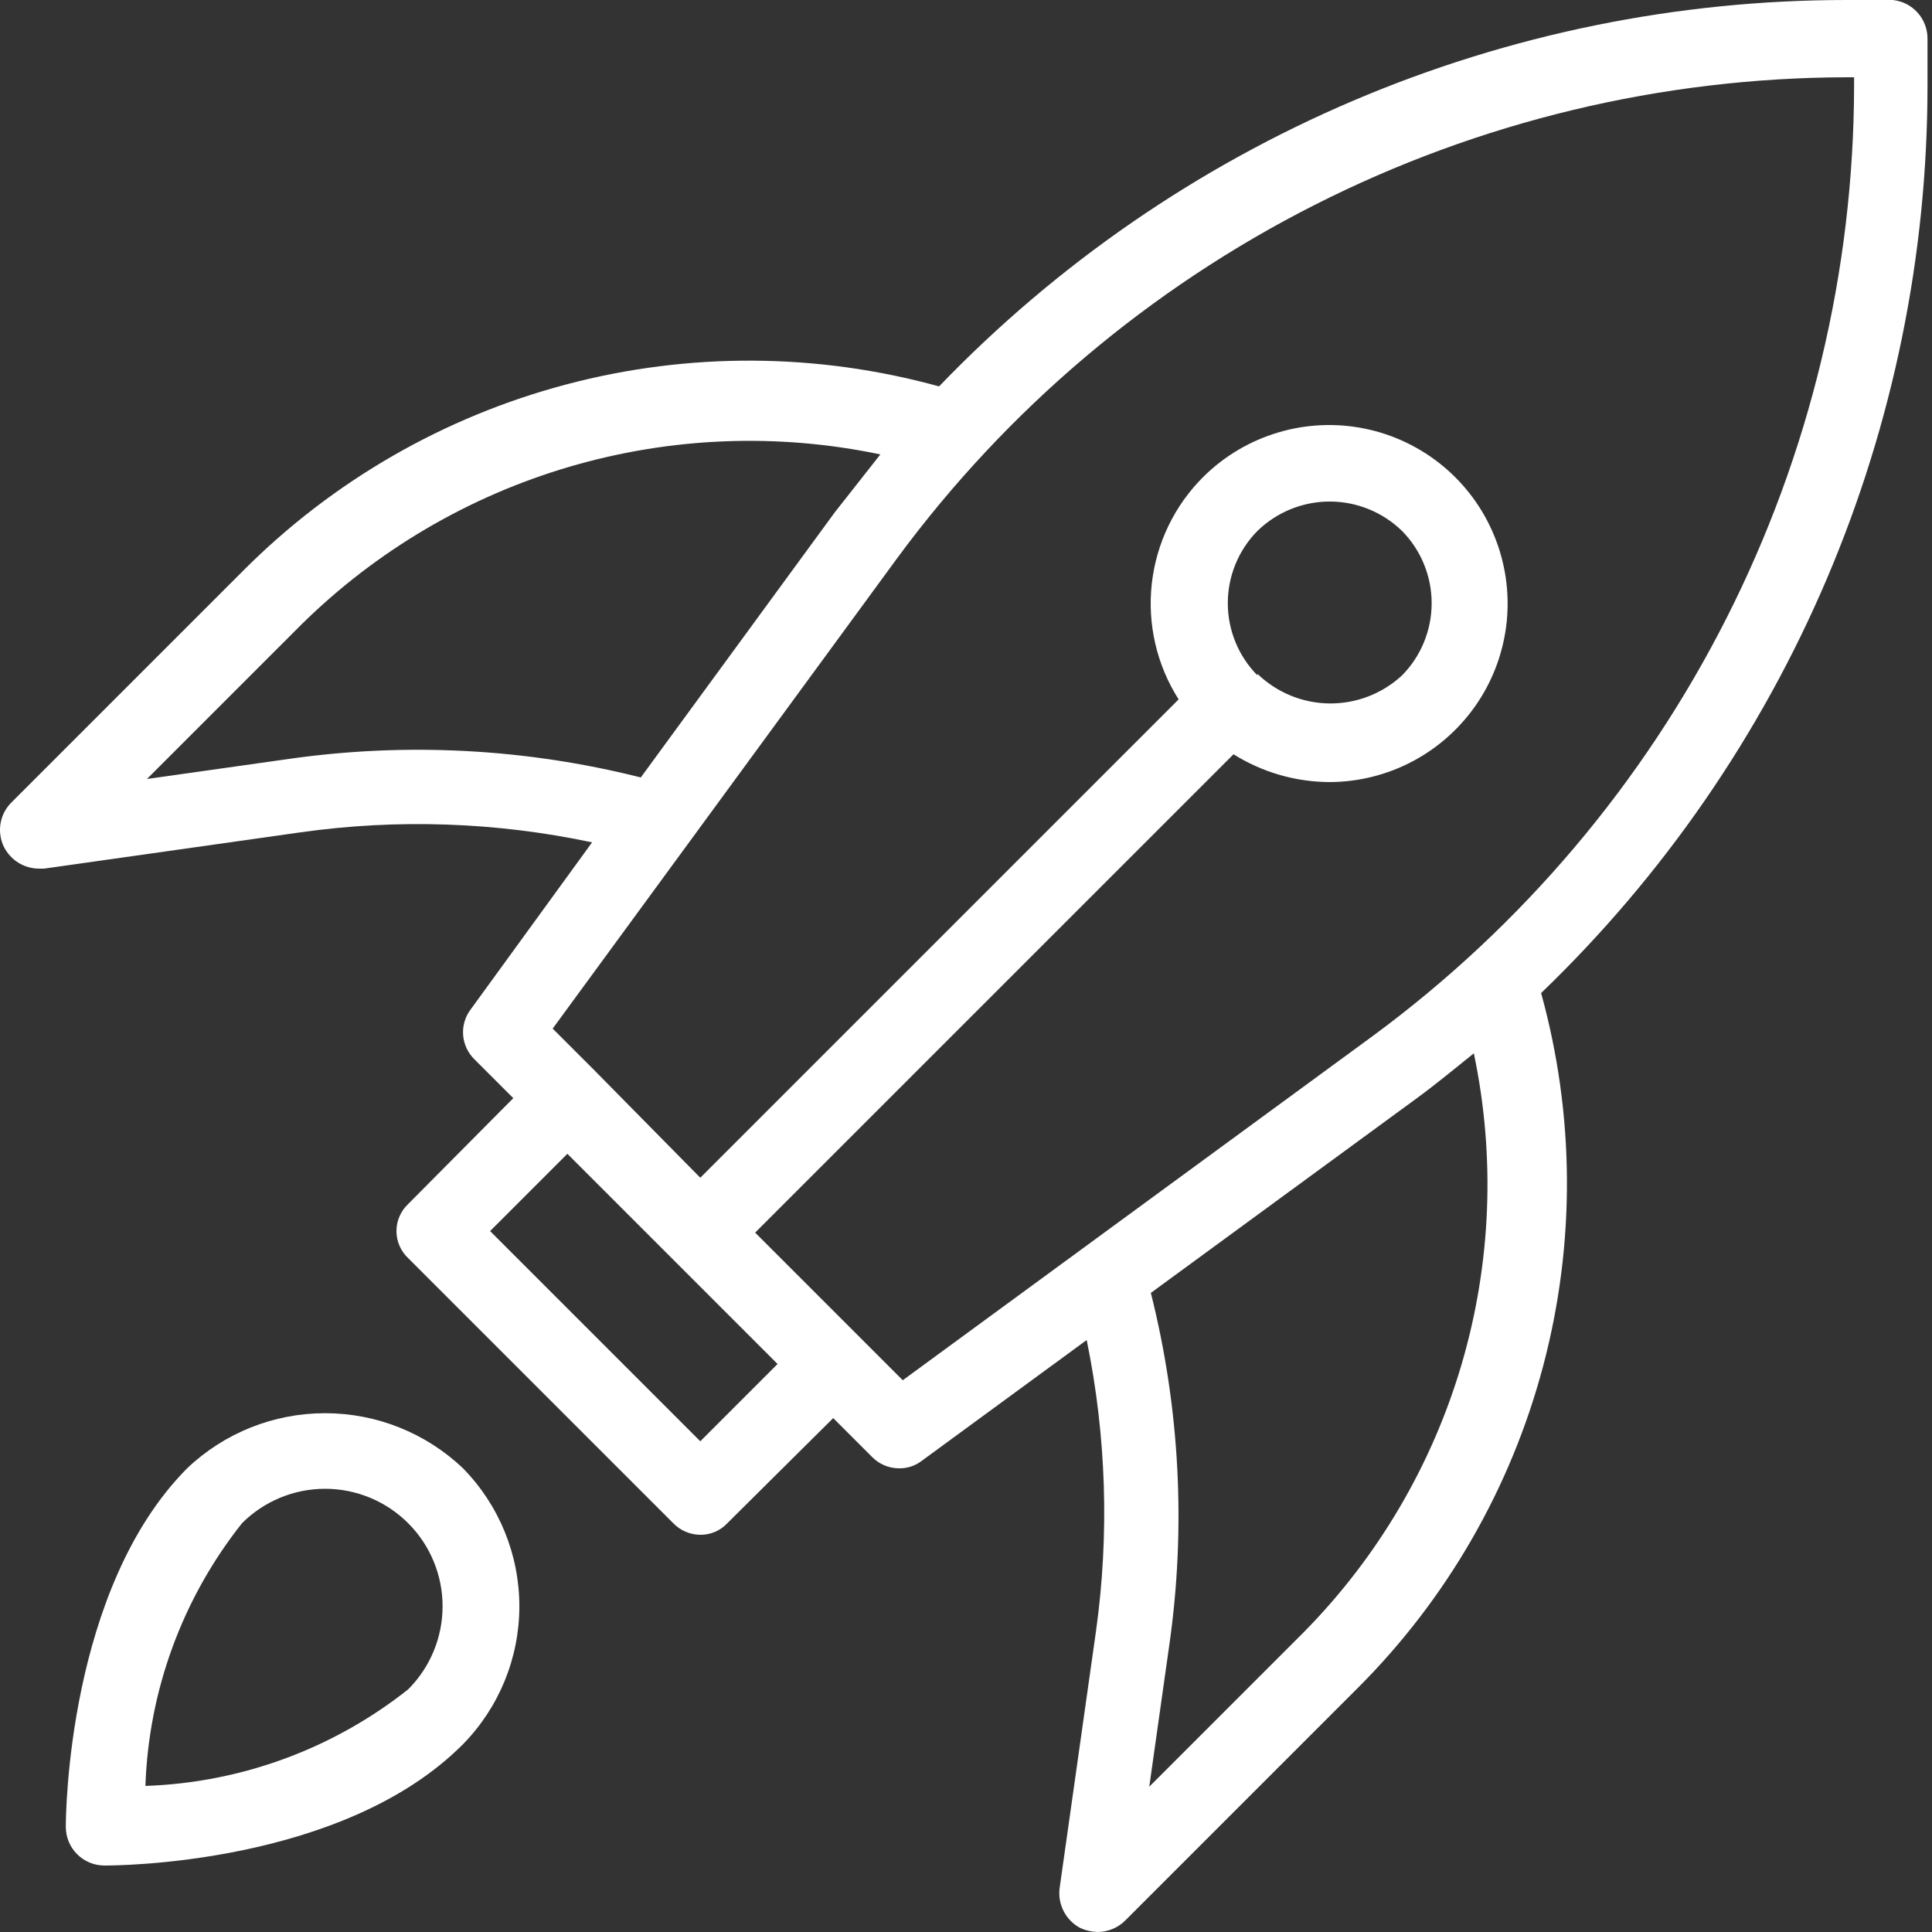 <svg width="49" height="49" viewBox="0 0 49 49" fill="none" xmlns="http://www.w3.org/2000/svg">
<rect x="0" y="0" width="49" height="49" fill="#333333" stroke="none"/>
<path d="M48.004 0H46.828C42.53 0.001 38.277 0.869 34.323 2.553C30.369 4.237 26.796 6.702 23.817 9.8C20.727 8.947 17.466 8.929 14.367 9.749C11.268 10.568 8.442 12.196 6.177 14.465L0.297 20.345C0.149 20.489 0.049 20.677 0.014 20.881C-0.021 21.086 0.009 21.296 0.101 21.482C0.184 21.645 0.31 21.783 0.465 21.88C0.621 21.976 0.8 22.029 0.983 22.03H1.12L7.628 21.109C10.087 20.762 12.588 20.849 15.017 21.364L11.94 25.598C11.797 25.785 11.728 26.018 11.746 26.253C11.764 26.488 11.868 26.708 12.038 26.872L13.018 27.852L10.352 30.537C10.258 30.625 10.184 30.731 10.133 30.849C10.081 30.967 10.055 31.094 10.055 31.223C10.055 31.351 10.081 31.479 10.133 31.597C10.184 31.715 10.258 31.821 10.352 31.909L17.075 38.632C17.164 38.724 17.27 38.797 17.388 38.848C17.506 38.898 17.633 38.925 17.761 38.926C17.889 38.927 18.017 38.902 18.135 38.851C18.253 38.801 18.359 38.726 18.447 38.632L21.132 35.966L22.112 36.946C22.201 37.038 22.308 37.112 22.425 37.162C22.543 37.213 22.67 37.239 22.798 37.24C23.011 37.245 23.219 37.175 23.386 37.044L27.561 33.986C28.06 36.418 28.14 38.917 27.796 41.376L26.875 47.883C26.848 48.087 26.884 48.294 26.979 48.476C27.073 48.658 27.222 48.807 27.404 48.902C27.54 48.962 27.686 48.995 27.835 49C28.1 48.999 28.354 48.894 28.541 48.706L34.421 42.826C36.692 40.563 38.32 37.737 39.14 34.637C39.96 31.538 39.941 28.276 39.086 25.186C42.184 22.207 44.648 18.634 46.333 14.68C48.016 10.726 48.885 6.473 48.886 2.176V0.98C48.887 0.736 48.797 0.501 48.634 0.32C48.471 0.138 48.246 0.024 48.004 0ZM7.334 19.247L3.727 19.757L7.647 15.837C9.549 13.963 11.885 12.589 14.446 11.837C17.007 11.085 19.715 10.977 22.328 11.525L21.171 12.995L16.252 19.718C13.338 18.983 10.309 18.824 7.334 19.247ZM17.761 36.554L12.43 31.223L14.39 29.263L19.721 34.594L17.761 36.554ZM33.068 41.395L29.148 45.315L29.658 41.709C30.082 38.734 29.922 35.705 29.188 32.791L35.91 27.871C36.42 27.499 36.89 27.107 37.38 26.715C37.929 29.328 37.823 32.036 37.071 34.597C36.318 37.159 34.943 39.494 33.068 41.395ZM47.024 2.195C47.013 6.881 45.905 11.498 43.788 15.678C41.671 19.858 38.603 23.483 34.832 26.264L22.896 35.006L21.818 33.928L19.152 31.262L31.285 19.13C32.014 19.586 32.855 19.831 33.715 19.835C34.459 19.834 35.191 19.65 35.846 19.299C36.502 18.948 37.06 18.441 37.474 17.823C37.887 17.205 38.141 16.494 38.215 15.754C38.288 15.014 38.178 14.268 37.894 13.581C37.611 12.893 37.162 12.286 36.588 11.813C36.014 11.341 35.333 11.016 34.604 10.869C33.875 10.722 33.121 10.757 32.409 10.971C31.697 11.184 31.048 11.57 30.52 12.093C29.788 12.821 29.326 13.778 29.212 14.805C29.098 15.832 29.338 16.867 29.893 17.738L17.761 29.87L15.095 27.166L14.017 26.088L22.759 14.151C25.539 10.38 29.165 7.313 33.345 5.196C37.525 3.079 42.142 1.971 46.828 1.96H47.024V2.195ZM31.892 17.13C31.41 16.642 31.14 15.984 31.14 15.298C31.14 14.612 31.41 13.953 31.892 13.465C32.383 12.988 33.04 12.72 33.725 12.72C34.41 12.72 35.067 12.988 35.558 13.465C36.04 13.953 36.31 14.612 36.31 15.298C36.31 15.984 36.04 16.642 35.558 17.13C35.058 17.594 34.399 17.848 33.717 17.841C33.035 17.834 32.383 17.565 31.892 17.091V17.13Z" fill="white"/>
<path d="M4.746 37.24C1.708 40.297 1.669 46.06 1.669 46.334C1.669 46.594 1.772 46.843 1.956 47.027C2.14 47.211 2.389 47.314 2.649 47.314C2.884 47.314 8.686 47.314 11.743 44.237C12.659 43.303 13.172 42.047 13.172 40.739C13.172 39.43 12.659 38.174 11.743 37.24C10.8 36.342 9.547 35.842 8.245 35.842C6.942 35.842 5.69 36.342 4.746 37.24ZM10.352 42.846C8.45 44.354 6.114 45.213 3.688 45.295C3.771 42.869 4.629 40.534 6.138 38.632C6.697 38.073 7.454 37.759 8.245 37.759C9.035 37.759 9.793 38.073 10.352 38.632C10.911 39.19 11.225 39.948 11.225 40.739C11.225 41.529 10.911 42.287 10.352 42.846Z" fill="white"/>
</svg>
